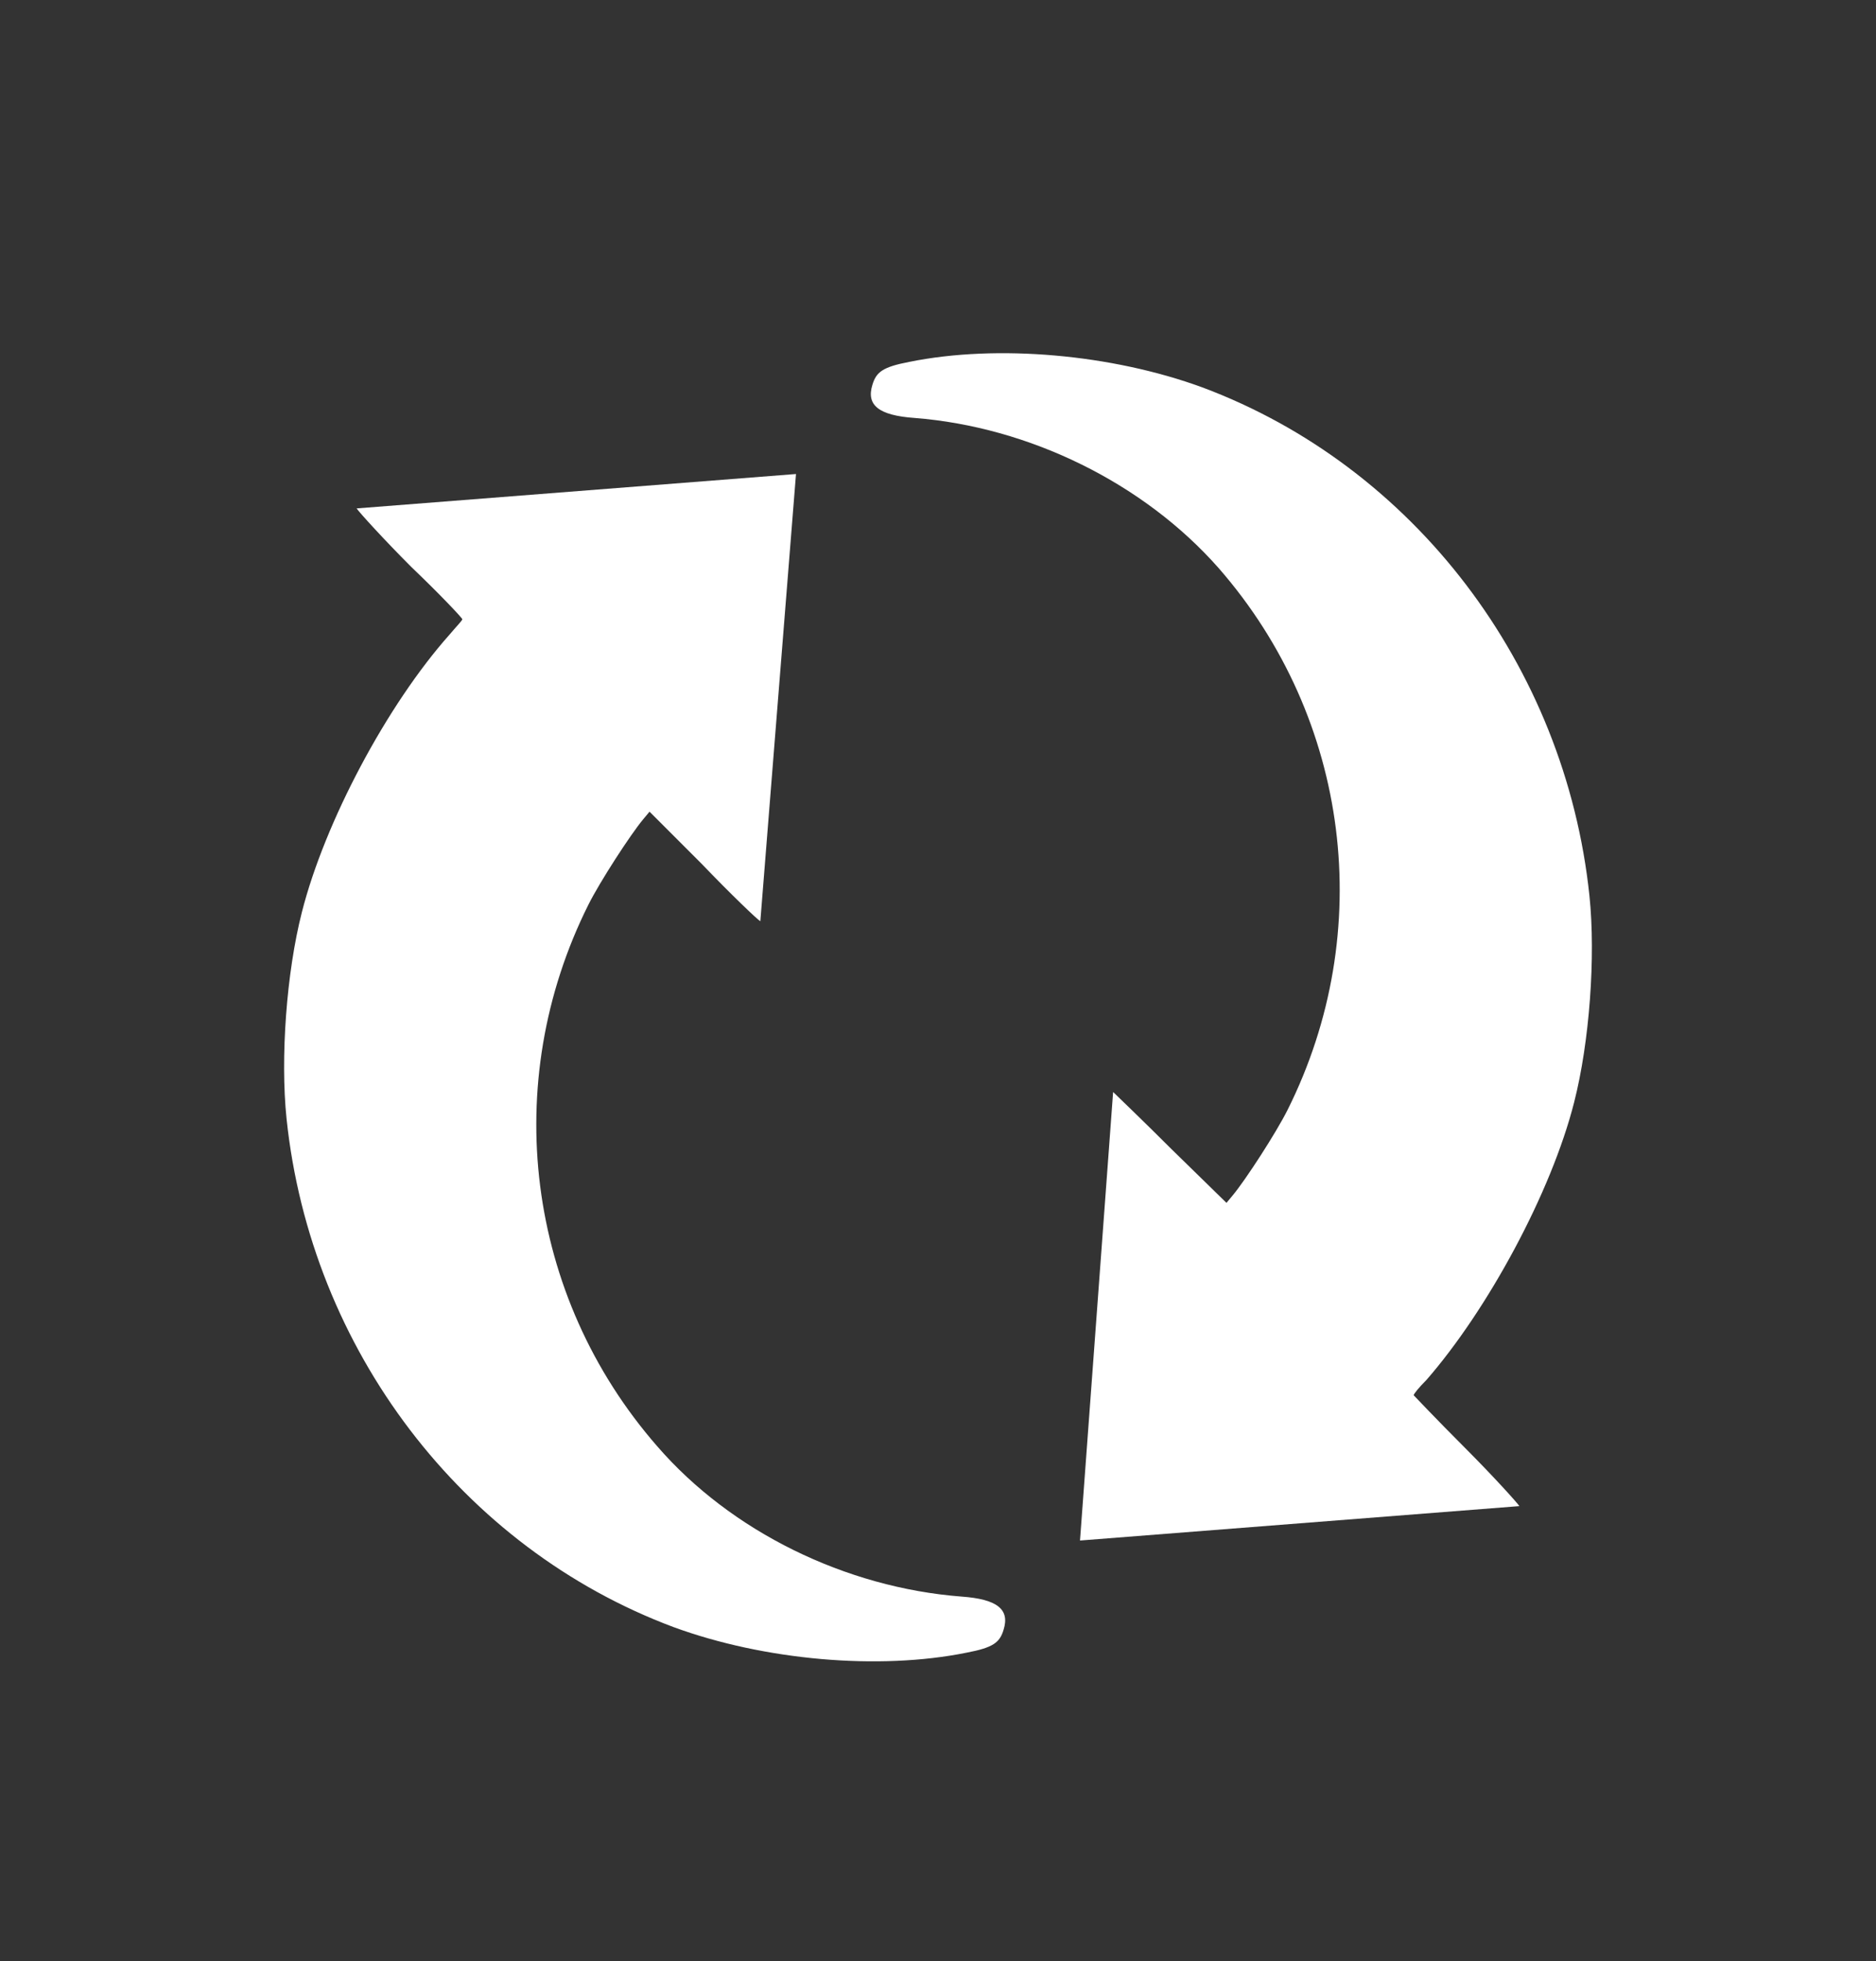 <?xml version="1.0" encoding="utf-8"?>
<!-- Generator: Adobe Illustrator 18.1.1, SVG Export Plug-In . SVG Version: 6.00 Build 0)  -->
<svg version="1.1" id="Laag_1" xmlns="http://www.w3.org/2000/svg" xmlns:xlink="http://www.w3.org/1999/xlink" x="0px" y="0px"
	 width="147.3px" height="153.9px" viewBox="0 0 147.3 153.9" enable-background="new 0 0 147.3 153.9" xml:space="preserve">
<rect x="0" y="0" width="147.3" height="153.9" fill="#333333" stroke="none"/>
<g>
	<path fill="#FFFFFF" d="M59.7,72.3c-0.2-0.1-2.3-2.1-4.6-4.5L51,63.7l-0.5,0.6c-1,1.2-3.4,4.9-4.3,6.7c-7,14-4.9,30.7,5.4,42.5
		c5.8,6.7,14.8,11.1,23.9,11.8c2.8,0.2,3.8,1,3.3,2.6c-0.3,1-0.8,1.4-2.9,1.8c-6.9,1.4-15.9,0.6-23-2c-16.6-6.2-28.5-21.8-30.4-39.9
		c-0.5-4.8,0-11.5,1.2-16.2c1.8-7.1,6.7-16.3,11.6-21.8c0.5-0.6,1-1.1,1-1.2s-1.8-2-4-4.1c-2.2-2.2-4.1-4.3-4.3-4.6l34.5-2.7
		L59.7,72.3z"/>
	<path fill="#FFFFFF" d="M84.8,120.9l34.5-2.7c-0.2-0.3-2.1-2.4-4.3-4.6c-2.2-2.2-4-4.1-4-4.1c0-0.1,0.4-0.6,1-1.2
		c4.8-5.5,9.8-14.7,11.6-21.8c1.2-4.7,1.7-11.4,1.2-16.2c-1.9-18.1-13.8-33.7-30.4-39.9c-7.1-2.6-16.1-3.4-23-2
		c-2.1,0.4-2.6,0.8-2.9,1.8c-0.5,1.6,0.5,2.4,3.3,2.6c9,0.7,18,5.1,23.9,11.8c10.3,11.8,12.4,28.5,5.4,42.5
		c-0.9,1.8-3.3,5.5-4.3,6.7l-0.5,0.6L92,90.2c-2.3-2.3-4.4-4.3-4.6-4.5L84.8,120.9z"/>
</g>
</svg>
